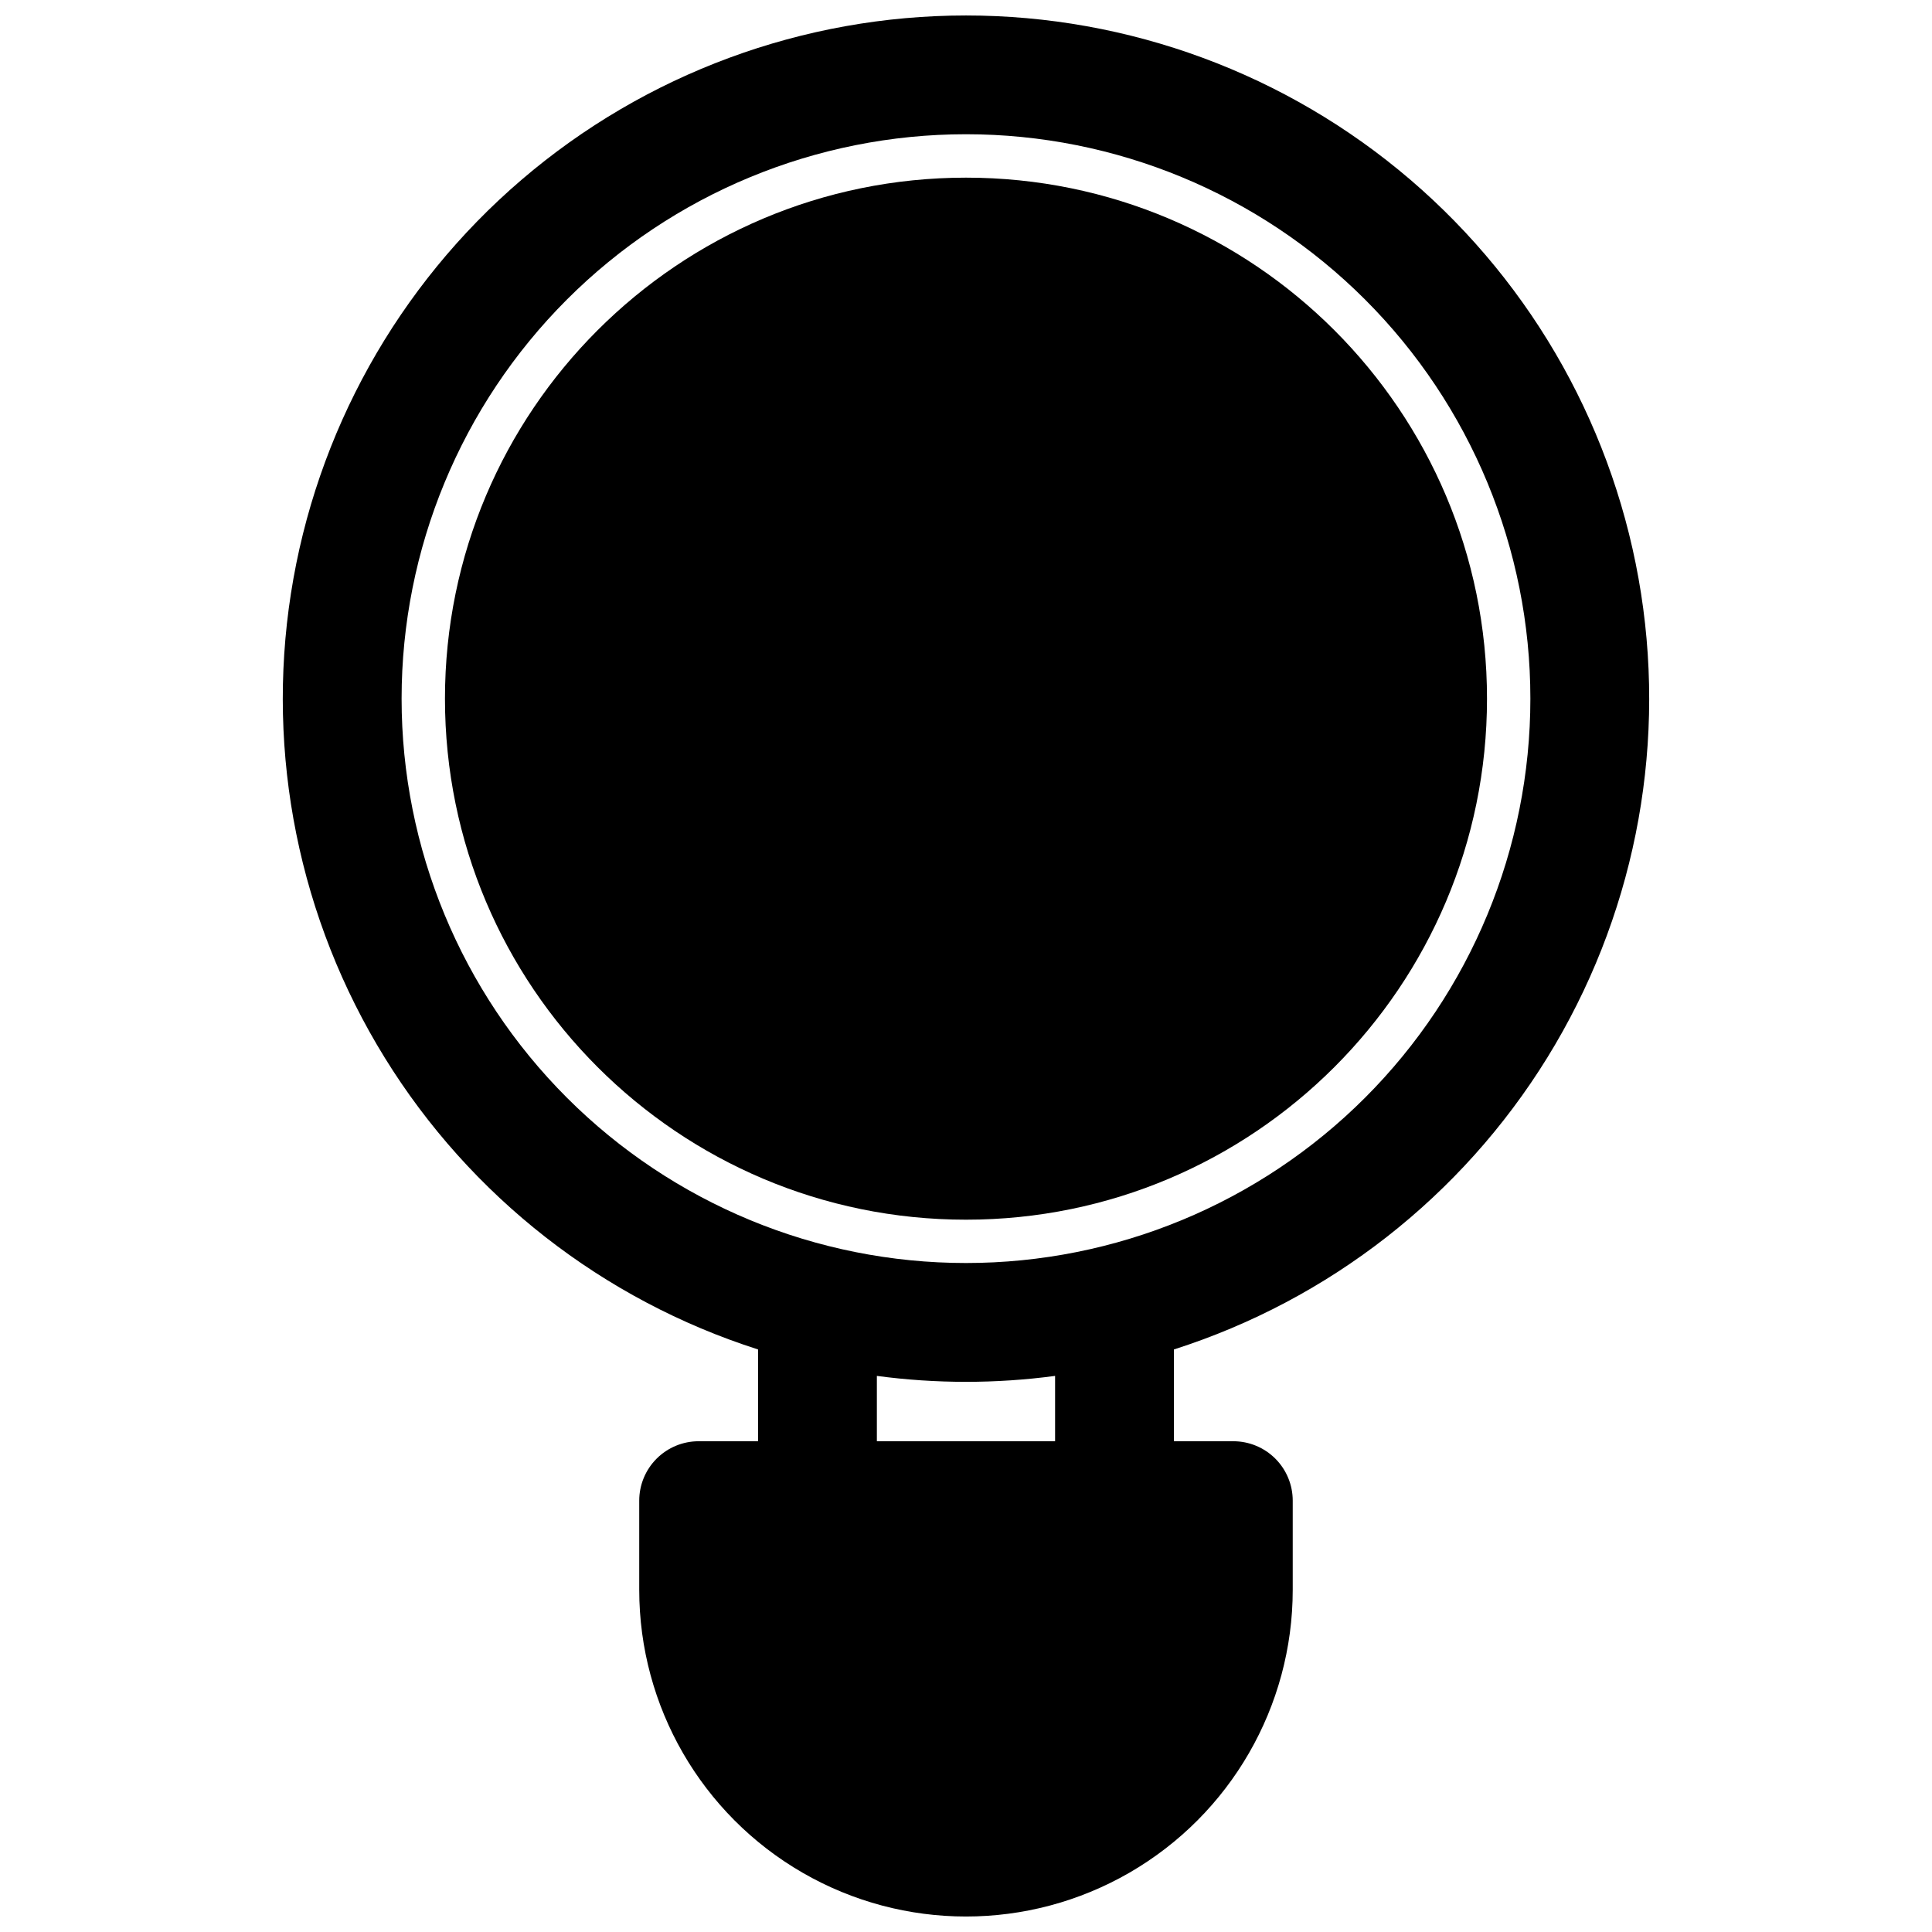 <?xml version="1.0" encoding="UTF-8"?>
<!-- Uploaded to: ICON Repo, www.iconrepo.com, Generator: ICON Repo Mixer Tools -->
<svg width="800px" height="800px" version="1.1" viewBox="144 144 512 512" xmlns="http://www.w3.org/2000/svg">
 <defs>
  <clipPath id="a">
   <path d="m218 148.09h364v503.81h-364z"/>
  </clipPath>
 </defs>
 <g clip-path="url(#a)">
  <path d="m344.89 501.62v24.324h-15.746c-4.172 0-8.18 1.66-11.133 4.613-2.949 2.953-4.609 6.957-4.609 11.133v23.617c0 30.934 16.504 59.52 43.297 74.988 26.789 15.469 59.801 15.469 86.59 0 26.793-15.469 43.297-44.055 43.297-74.988v-23.617c0-4.176-1.656-8.18-4.609-11.133s-6.957-4.613-11.133-4.613h-15.746v-24.324c41.141-13.141 76.223-40.559 98.926-77.297 22.699-36.738 31.52-80.383 24.867-123.05-6.652-42.672-28.336-81.559-61.141-109.65-32.805-28.086-74.57-43.523-117.75-43.523-43.188 0-84.953 15.438-117.76 43.523-32.805 28.09-54.488 66.977-61.141 109.65-6.652 42.672 2.168 86.316 24.871 123.05 22.699 36.738 57.785 64.156 98.922 77.297zm78.719 24.324h-47.23v-17.316c15.672 2.098 31.559 2.098 47.23 0zm-23.613-346.37c39.668 0 77.711 15.758 105.76 43.809 28.051 28.047 43.809 66.09 43.809 105.76 0 39.668-15.758 77.715-43.809 105.76-28.047 28.051-66.09 43.809-105.76 43.809s-77.711-15.758-105.76-43.809c-28.051-28.047-43.809-66.094-43.809-105.76 0-39.668 15.758-77.711 43.809-105.76 28.051-28.051 66.094-43.809 105.76-43.809z"/>
 </g>
 <path d="m538.07 329.15c0 76.258-61.82 138.08-138.07 138.08-76.258 0-138.08-61.82-138.08-138.08 0-76.254 61.82-138.07 138.08-138.07 76.254 0 138.07 61.82 138.07 138.07"/>
</svg>